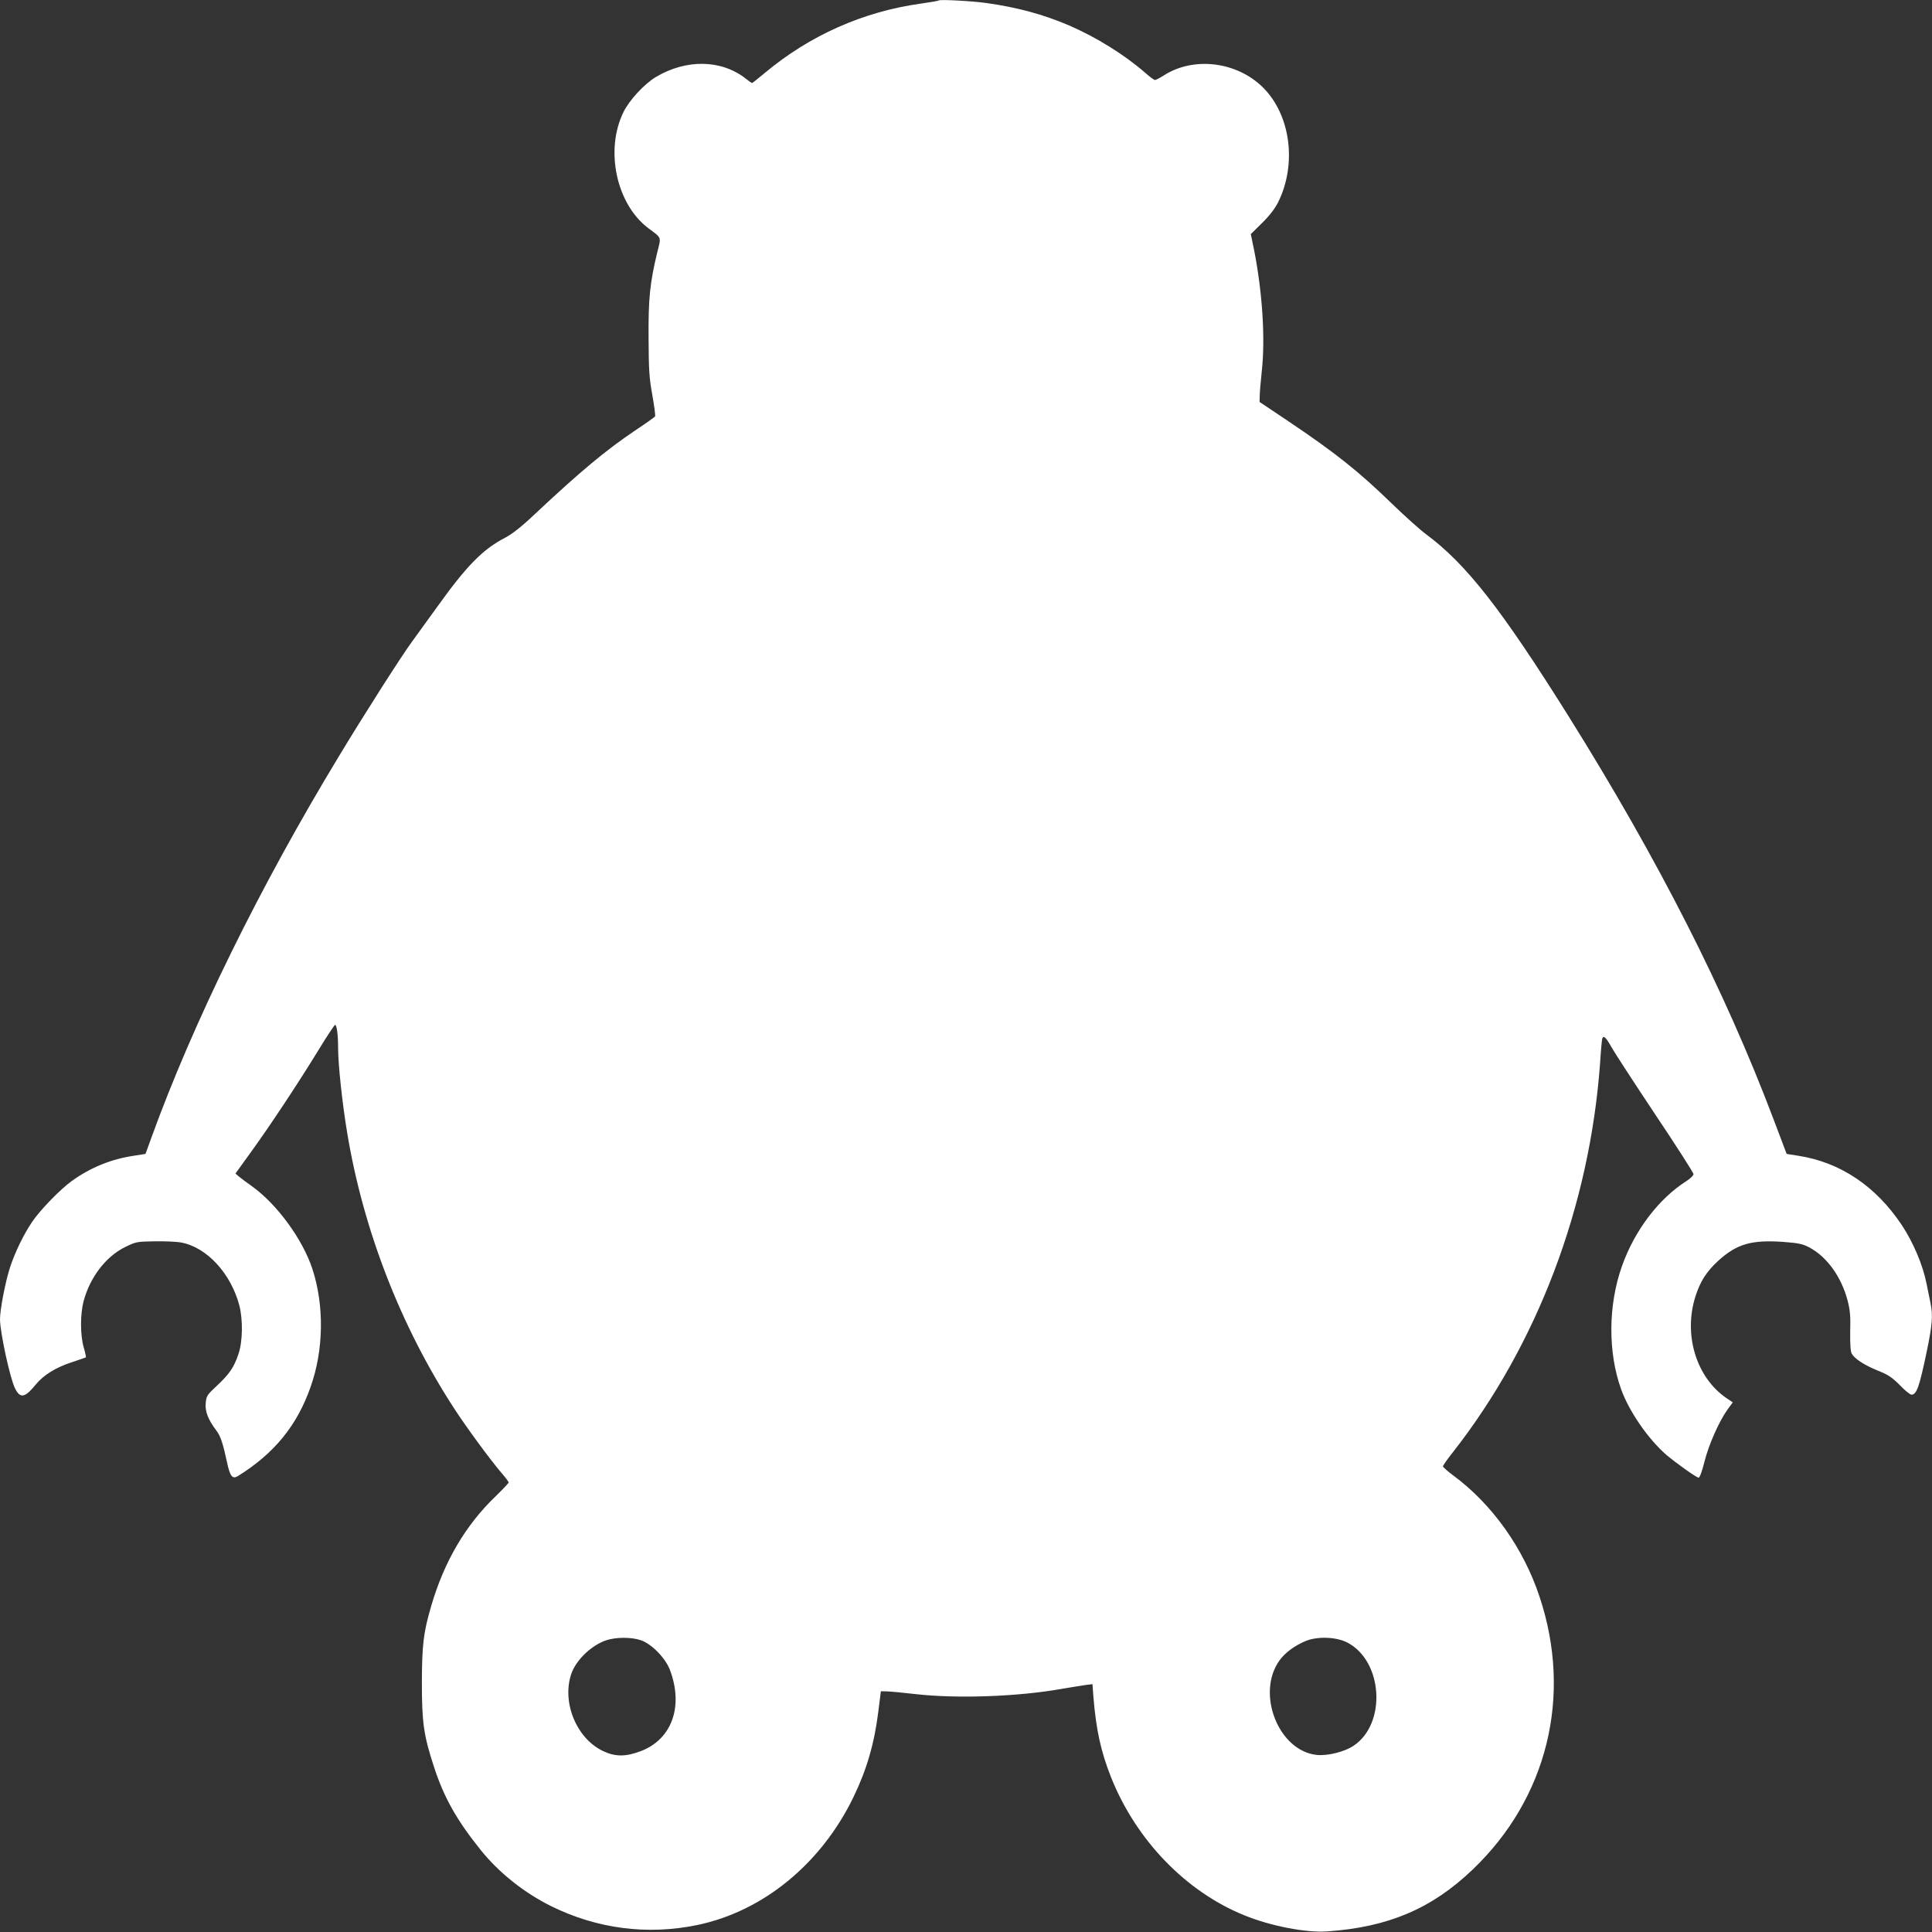 <?xml version="1.0" standalone="no"?>
<!DOCTYPE svg PUBLIC "-//W3C//DTD SVG 20010904//EN"
 "http://www.w3.org/TR/2001/REC-SVG-20010904/DTD/svg10.dtd">
<svg version="1.0" xmlns="http://www.w3.org/2000/svg"
 width="1280pt" height="1280pt" viewBox="0 0 1280 1280"
 preserveAspectRatio="xMidYMid meet">
<rect x="0" y="0" width="1280" height="1280" fill="#333333" stroke="none"/>
<g transform="translate(0,1280) scale(0.1,-0.1)"
fill="#ffffff" stroke="none">
<path d="M6220 12797 c-3 -3 -57 -12 -120 -21 -381 -53 -735 -210 -1034 -460
-43 -36 -81 -66 -83 -66 -3 0 -22 13 -42 29 -162 127 -395 131 -597 10 -76
-46 -175 -153 -213 -231 -124 -251 -48 -608 162 -768 94 -71 88 -55 61 -164
-48 -200 -59 -304 -57 -566 1 -212 4 -263 25 -378 13 -73 21 -136 18 -141 -3
-4 -62 -47 -132 -93 -197 -133 -359 -268 -658 -548 -96 -91 -155 -137 -206
-164 -146 -76 -253 -185 -447 -456 -61 -85 -137 -190 -168 -232 -67 -91 -317
-482 -484 -759 -525 -866 -968 -1769 -1243 -2529 l-38 -105 -77 -12 c-152 -23
-285 -77 -411 -167 -75 -54 -209 -191 -263 -271 -56 -82 -115 -205 -146 -300
-31 -94 -67 -281 -67 -345 0 -85 67 -396 100 -459 34 -68 65 -62 136 25 52 64
133 114 240 149 49 16 91 31 93 32 2 1 -4 31 -14 65 -24 82 -24 221 -1 308 43
159 147 294 273 357 73 36 79 37 197 39 66 1 146 -2 176 -8 170 -31 330 -205
386 -418 24 -95 22 -238 -6 -320 -29 -88 -60 -133 -142 -210 -66 -61 -71 -68
-75 -116 -6 -54 16 -110 72 -184 27 -36 42 -83 70 -212 19 -89 35 -109 70 -88
242 150 393 335 483 592 87 245 91 540 11 783 -65 196 -234 427 -400 546 -34
24 -73 53 -86 64 l-23 20 101 140 c127 175 315 459 449 678 56 92 106 167 110
167 11 0 20 -65 20 -151 0 -113 28 -372 61 -569 107 -642 354 -1277 707 -1820
81 -125 241 -343 315 -429 26 -30 47 -58 47 -63 0 -4 -38 -44 -85 -90 -201
-192 -343 -435 -429 -731 -51 -175 -60 -255 -61 -502 0 -268 12 -353 80 -560
66 -204 152 -356 310 -552 120 -150 289 -284 467 -372 304 -150 637 -193 966
-125 437 90 823 406 1037 849 88 182 138 355 164 565 l17 135 44 -1 c25 -1
109 -9 187 -18 272 -31 677 -17 968 35 66 11 139 23 161 26 l42 5 6 -83 c18
-221 50 -365 117 -534 166 -416 495 -757 882 -914 173 -71 409 -117 550 -107
404 28 692 150 963 409 496 473 663 1152 444 1808 -107 323 -314 613 -572 804
-38 28 -68 55 -68 60 0 6 28 46 63 90 562 716 909 1632 978 2582 5 82 12 154
14 161 8 25 24 11 61 -55 20 -36 151 -237 290 -446 140 -209 254 -387 254
-396 0 -9 -21 -29 -47 -46 -182 -115 -343 -326 -427 -563 -92 -259 -94 -571
-5 -818 54 -148 179 -328 298 -432 69 -58 201 -152 215 -152 7 0 23 43 38 104
28 113 97 269 153 347 l35 48 -43 29 c-200 138 -285 420 -204 674 32 99 73
164 152 236 122 111 220 139 431 124 105 -8 129 -14 174 -38 116 -63 210 -195
251 -351 16 -62 20 -104 17 -203 -1 -86 2 -132 10 -148 20 -35 83 -76 174
-113 68 -27 94 -45 145 -96 33 -35 68 -63 77 -63 34 0 52 50 101 285 37 177
42 241 25 322 -5 26 -17 84 -26 128 -25 125 -87 271 -163 387 -173 260 -409
418 -688 461 l-76 12 -87 230 c-321 849 -762 1717 -1358 2670 -444 709 -677
1007 -942 1204 -41 30 -142 121 -225 201 -223 217 -379 341 -695 553 l-185
124 1 39 c0 21 6 93 13 159 25 218 5 527 -50 807 l-22 107 74 73 c50 49 85 95
107 138 125 252 83 577 -99 759 -173 173 -460 209 -659 81 -26 -17 -52 -30
-58 -30 -6 0 -35 21 -65 48 -138 120 -323 235 -503 313 -173 74 -343 120 -549
149 -92 13 -308 25 -315 17z m-1974 -10864 c71 -24 164 -119 193 -198 91 -243
11 -461 -197 -538 -99 -37 -168 -36 -247 2 -177 84 -275 326 -209 514 32 90
131 185 228 219 65 22 168 23 232 1z m4680 -15 c236 -122 262 -537 42 -684
-59 -40 -172 -68 -243 -61 -256 26 -406 411 -246 629 37 50 97 94 169 125 79
33 203 29 278 -9z"/>
</g>
</svg>
